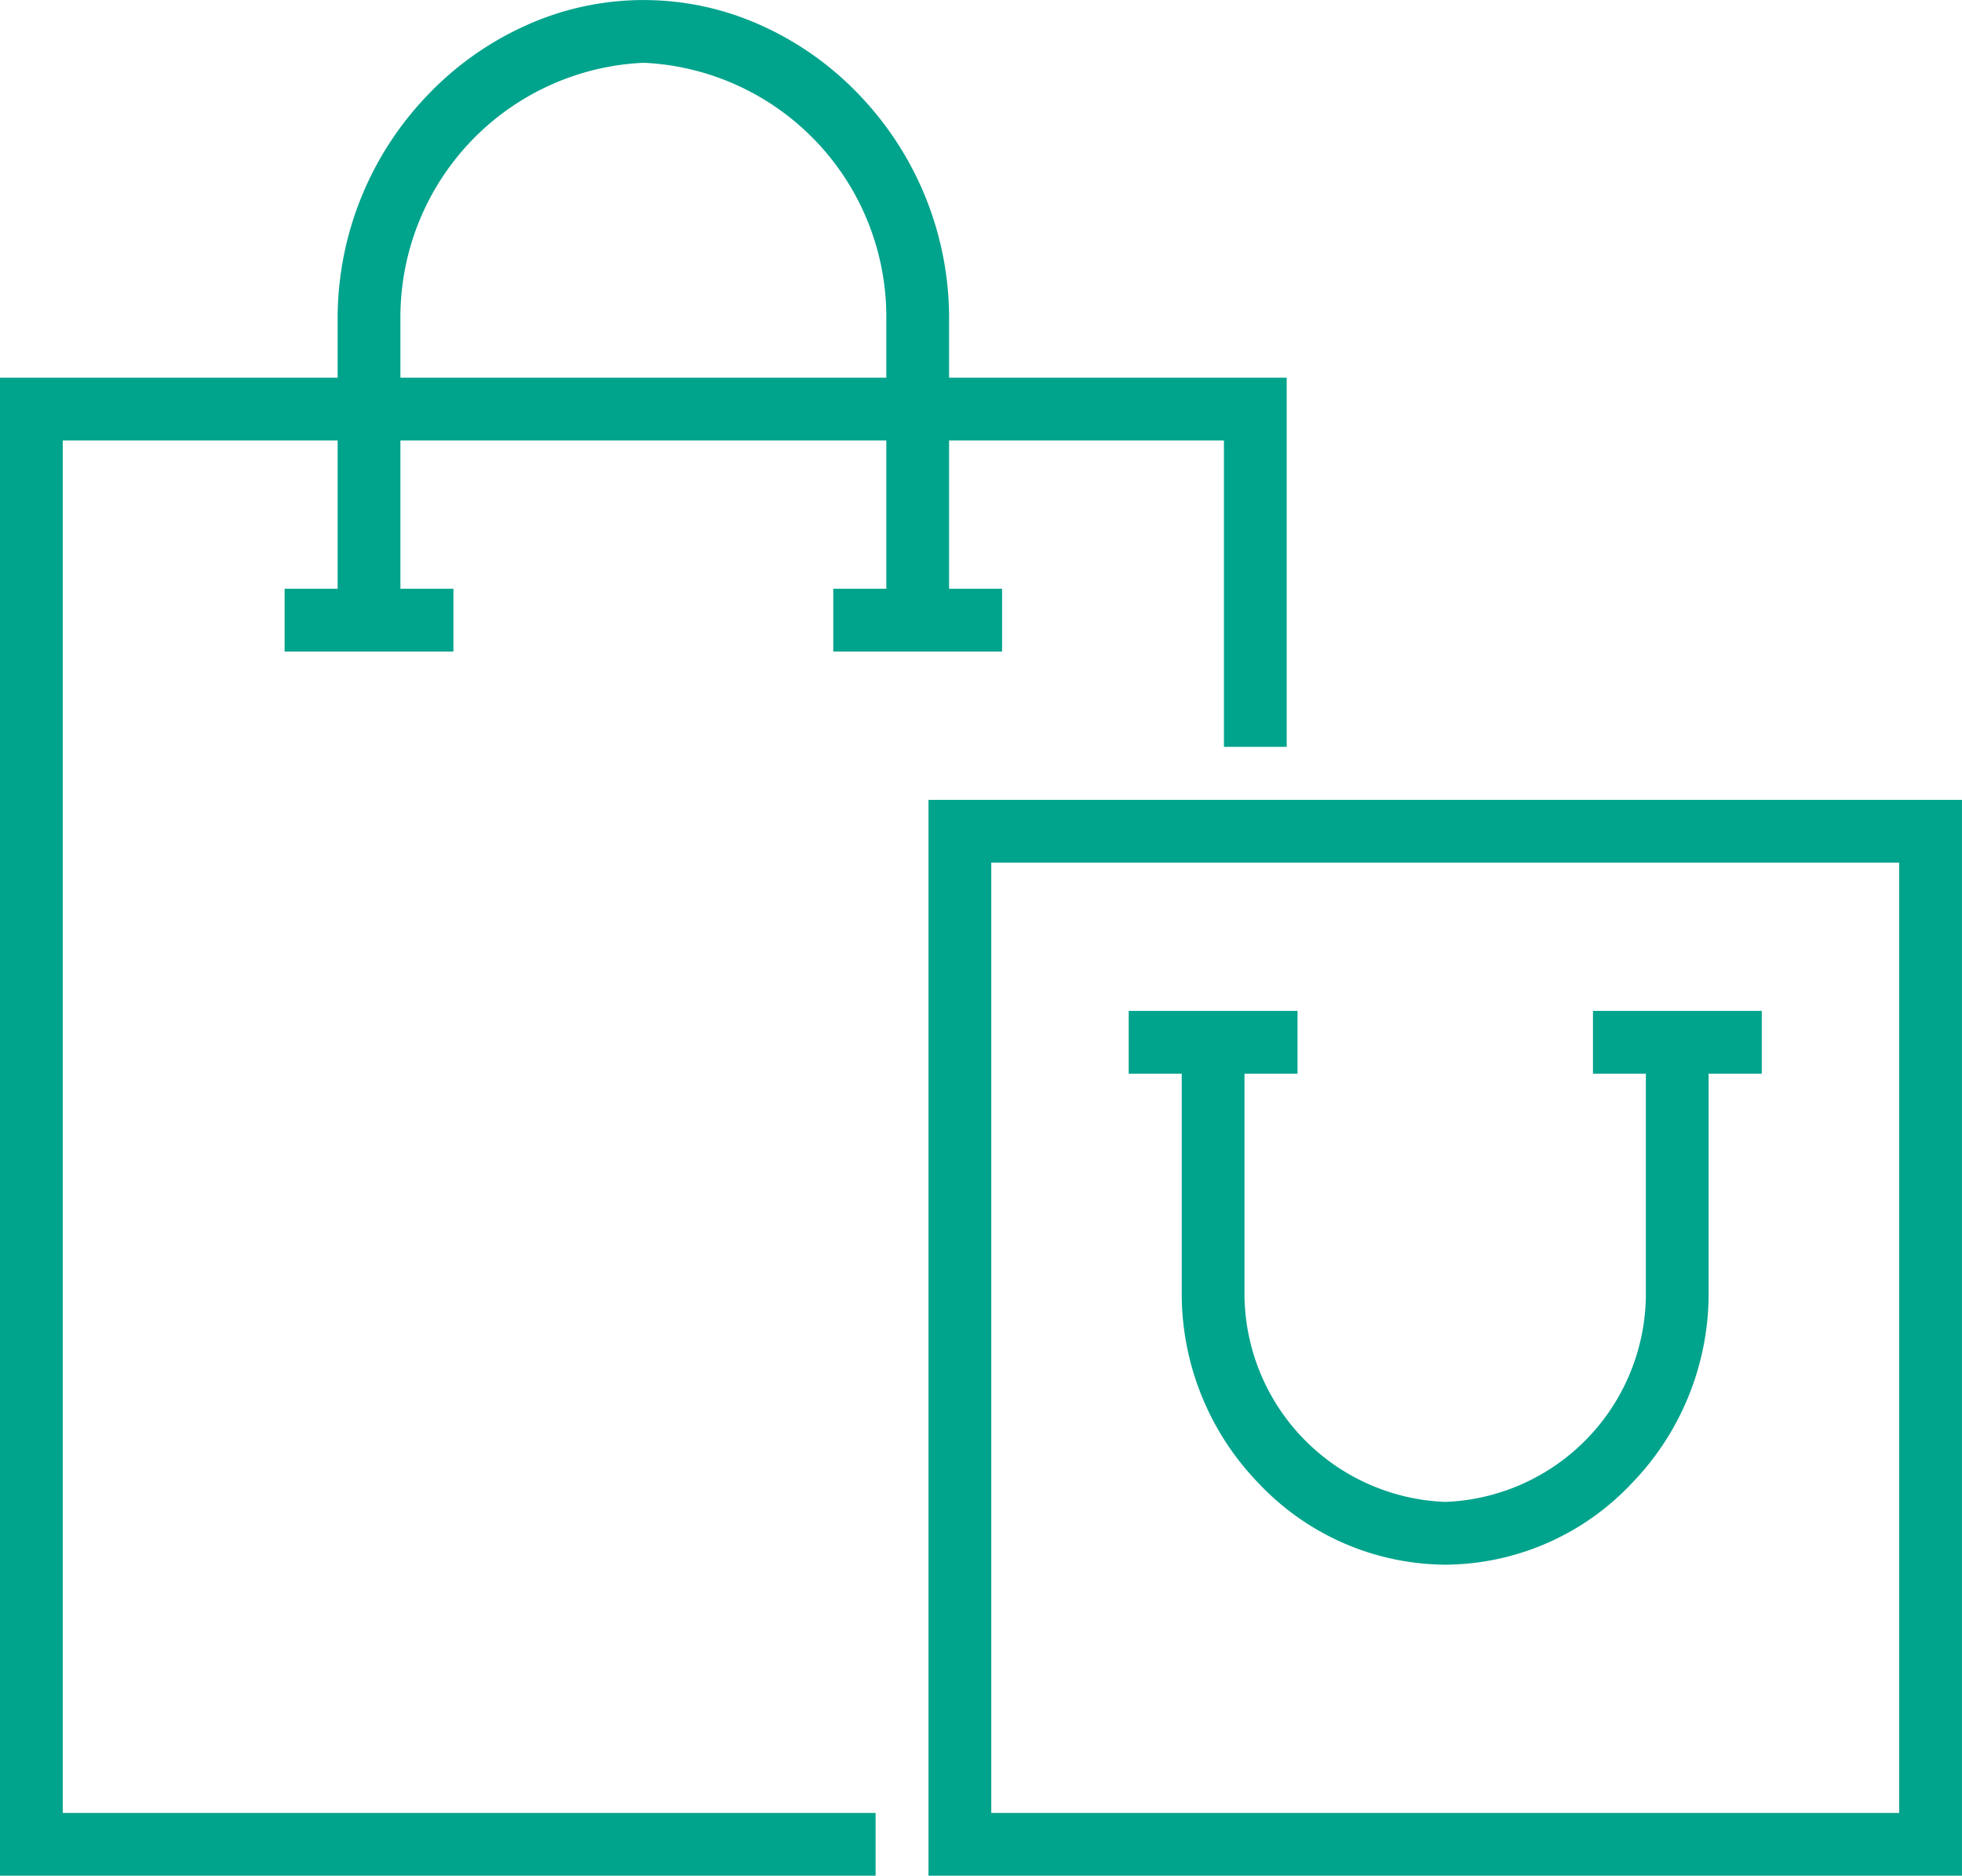 <?xml version="1.0" encoding="UTF-8"?>
<svg xmlns="http://www.w3.org/2000/svg" width="62.518" height="59.758" viewBox="0 0 62.518 59.758">
  <g transform="translate(-0.345 -0.345)">
    <g transform="translate(0 0)">
      <path d="M27.9,56.672H0V8.948H41V20.707H39V10.948H2V54.672H27.9Z" transform="translate(0.345 3.431)" fill="#00a38c"></path>
      <path d="M-1-1H31.931V33.276H-1ZM29.931,1H1V31.276H29.931Z" transform="translate(30.931 26.827)" fill="#00a38c"></path>
      <path d="M36.4,41.591a8.241,8.241,0,0,1-5.929-2.572A8.683,8.683,0,0,1,28,33.033V24.948h2v8.085a6.652,6.652,0,0,0,6.4,6.558,6.644,6.644,0,0,0,6.389-6.558V24.948h2v8.085a8.694,8.694,0,0,1-2.466,5.984A8.218,8.218,0,0,1,36.4,41.591Z" transform="translate(10 8.603)" fill="#00a38c"></path>
      <path d="M5.379,1H0V-1H5.379Z" transform="translate(36.311 33.551)" fill="#00a38c"></path>
      <path d="M5.379,1H0V-1H5.379Z" transform="translate(51.104 33.551)" fill="#00a38c"></path>
      <path d="M27.483,19.758h-2v-9.7A8.105,8.105,0,0,0,17.751,2,8.114,8.114,0,0,0,10,10.055v9.7H8v-9.7a10.269,10.269,0,0,1,2.869-7.028,9.976,9.976,0,0,1,3.095-2.2,9.091,9.091,0,0,1,7.571,0,9.942,9.942,0,0,1,3.089,2.2,10.282,10.282,0,0,1,2.859,7.027Z" transform="translate(3.104 0.345)" fill="#00a38c"></path>
      <path d="M5.379,1H0V-1H5.379Z" transform="translate(9.414 20.103)" fill="#00a38c"></path>
      <path d="M5.379,1H0V-1H5.379Z" transform="translate(26.897 20.103)" fill="#00a38c"></path>
    </g>
  </g>
</svg>

